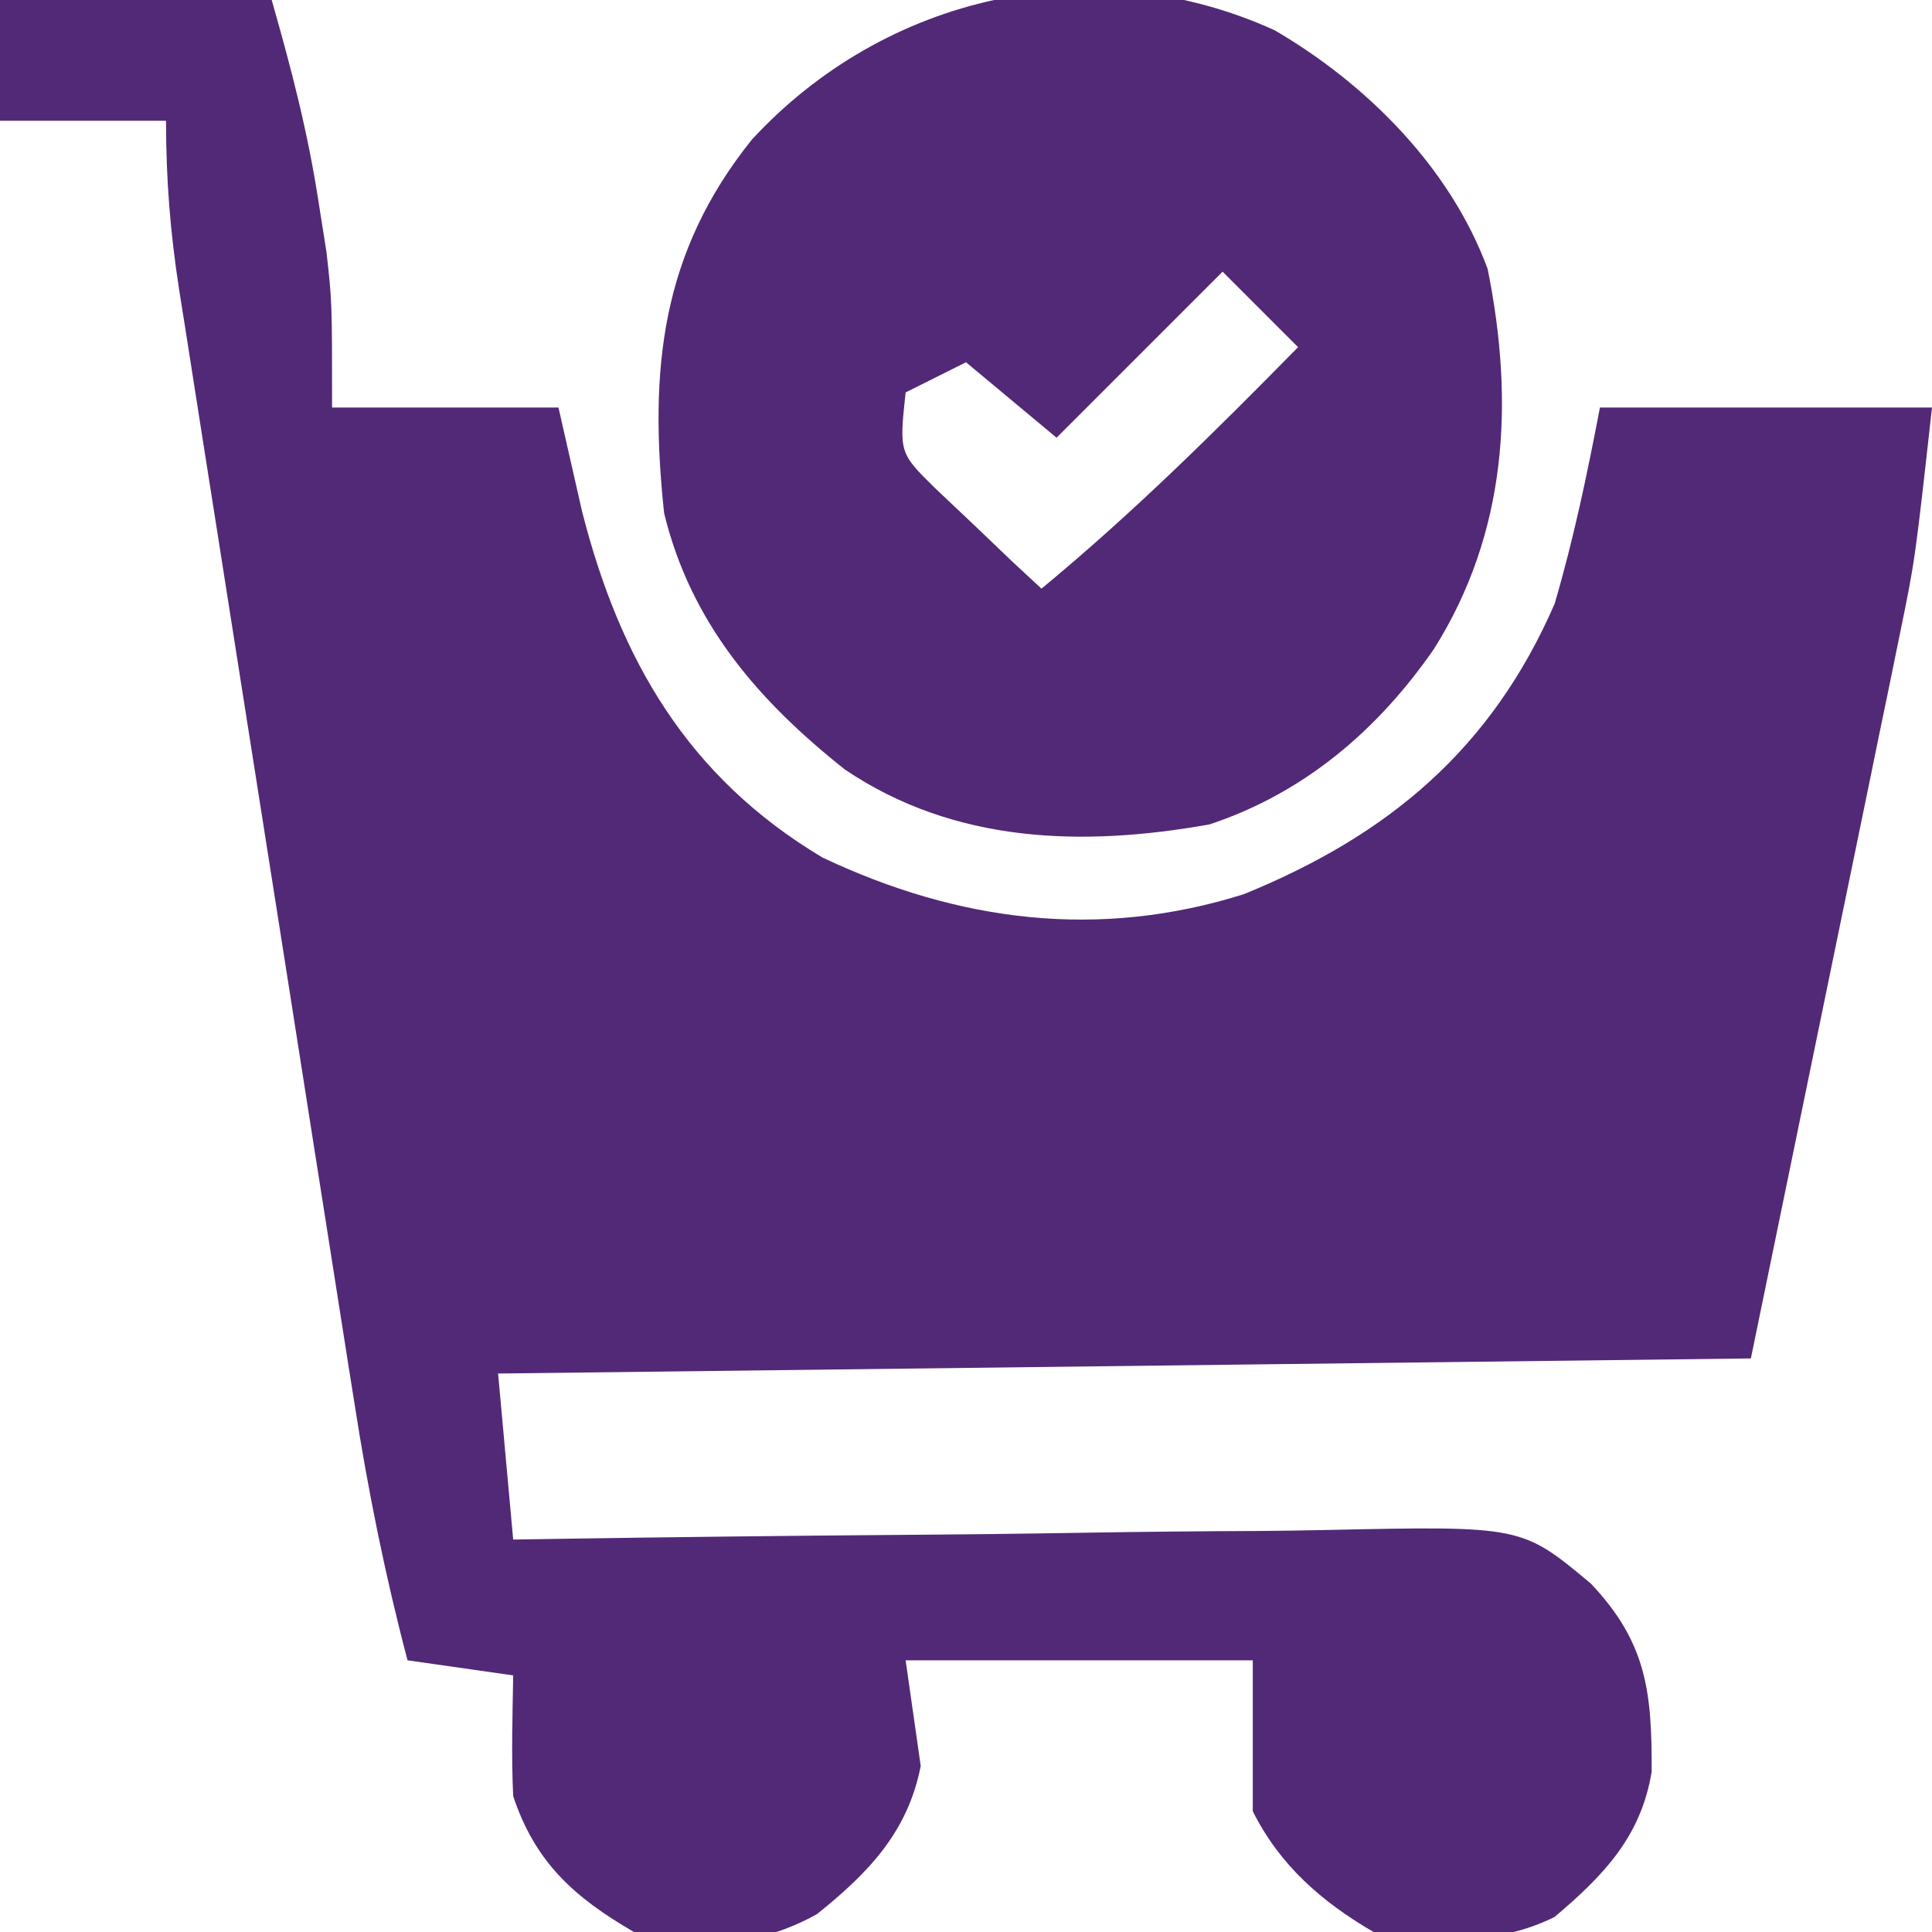 <svg height="128" width="128" xmlns="http://www.w3.org/2000/svg" version="1.1">
<path transform="translate(0,0)" fill="#522977" d="M0 0 C5.94 0 11.88 0 18 0 C19.331 4.658 20.403 8.781 21.125 13.5 C21.293 14.562 21.46 15.624 21.633 16.719 C22 20 22 20 22 27 C26.95 27 31.9 27 37 27 C37.516 29.269 38.031 31.538 38.562 33.875 C41.068 43.715 45.565 51.48 54.488 56.812 C63.517 61.081 72.819 62.261 82.406 59.242 C92.016 55.326 98.812 49.615 103 40 C104.266 35.676 105.151 31.436 106 27 C113.26 27 120.52 27 128 27 C126.875 37.125 126.875 37.125 125.877 41.979 C125.542 43.622 125.542 43.622 125.2 45.298 C124.852 46.978 124.852 46.978 124.496 48.691 C124.281 49.744 124.066 50.796 123.844 51.881 C123.046 55.776 122.241 59.669 121.438 63.562 C118.746 76.649 118.746 76.649 116 90 C88.61 90.33 61.22 90.66 33 91 C33.495 96.445 33.495 96.445 34 102 C34.824 101.987 35.648 101.973 36.496 101.96 C44.279 101.839 52.061 101.748 59.844 101.689 C63.846 101.658 67.846 101.616 71.846 101.547 C75.711 101.482 79.575 101.446 83.44 101.431 C84.91 101.42 86.381 101.398 87.852 101.366 C100.813 101.091 100.813 101.091 105.396 104.912 C109.098 108.826 109.449 112.099 109.426 117.383 C108.727 121.677 106.246 124.25 103 127 C99.243 128.879 95.08 128.664 91 128 C87.566 126 84.788 123.576 83 120 C83 116.7 83 113.4 83 110 C75.41 110 67.82 110 60 110 C60.495 113.465 60.495 113.465 61 117 C60.144 121.385 57.527 124.088 54.125 126.816 C50.151 129.03 46.363 129.068 42 128 C38.029 125.695 35.461 123.384 34 119 C33.872 116.326 33.956 113.679 34 111 C30.535 110.505 30.535 110.505 27 110 C25.514 104.358 24.384 98.764 23.488 93.001 C23.351 92.14 23.214 91.279 23.073 90.392 C22.626 87.57 22.184 84.748 21.742 81.926 C21.431 79.954 21.12 77.982 20.809 76.01 C20.16 71.889 19.513 67.768 18.868 63.646 C18.041 58.366 17.208 53.087 16.372 47.809 C15.73 43.742 15.091 39.675 14.453 35.607 C14.147 33.66 13.84 31.713 13.532 29.767 C13.102 27.048 12.677 24.33 12.253 21.611 C12.126 20.809 11.998 20.007 11.866 19.181 C11.277 15.366 11 11.882 11 8 C7.37 8 3.74 8 0 8 C0 5.36 0 2.72 0 0 Z"></path>
<path transform="translate(84.438,2)" fill="#522976" d="M0 0 C6.08 3.54 11.658 9.105 14.125 15.828 C15.906 24.668 15.411 33.306 10.562 41 C6.845 46.37 1.973 50.536 -4.297 52.617 C-12.743 54.128 -21.195 53.87 -28.438 49 C-34.213 44.431 -38.673 39.258 -40.438 32 C-41.45 22.527 -40.657 14.755 -34.625 7.25 C-25.81 -2.305 -12.037 -5.475 0 0 Z M-3.438 16 C-7.067 19.63 -10.697 23.26 -14.438 27 C-16.418 25.35 -18.398 23.7 -20.438 22 C-22.418 22.99 -22.418 22.99 -24.438 24 C-24.865 28 -24.865 28 -22.469 30.359 C-21.633 31.148 -20.798 31.937 -19.938 32.75 C-19.102 33.549 -18.267 34.348 -17.406 35.172 C-16.757 35.775 -16.107 36.378 -15.438 37 C-9.404 32.016 -3.919 26.581 1.562 21 C-0.087 19.35 -1.738 17.7 -3.438 16 Z"></path>
</svg>
